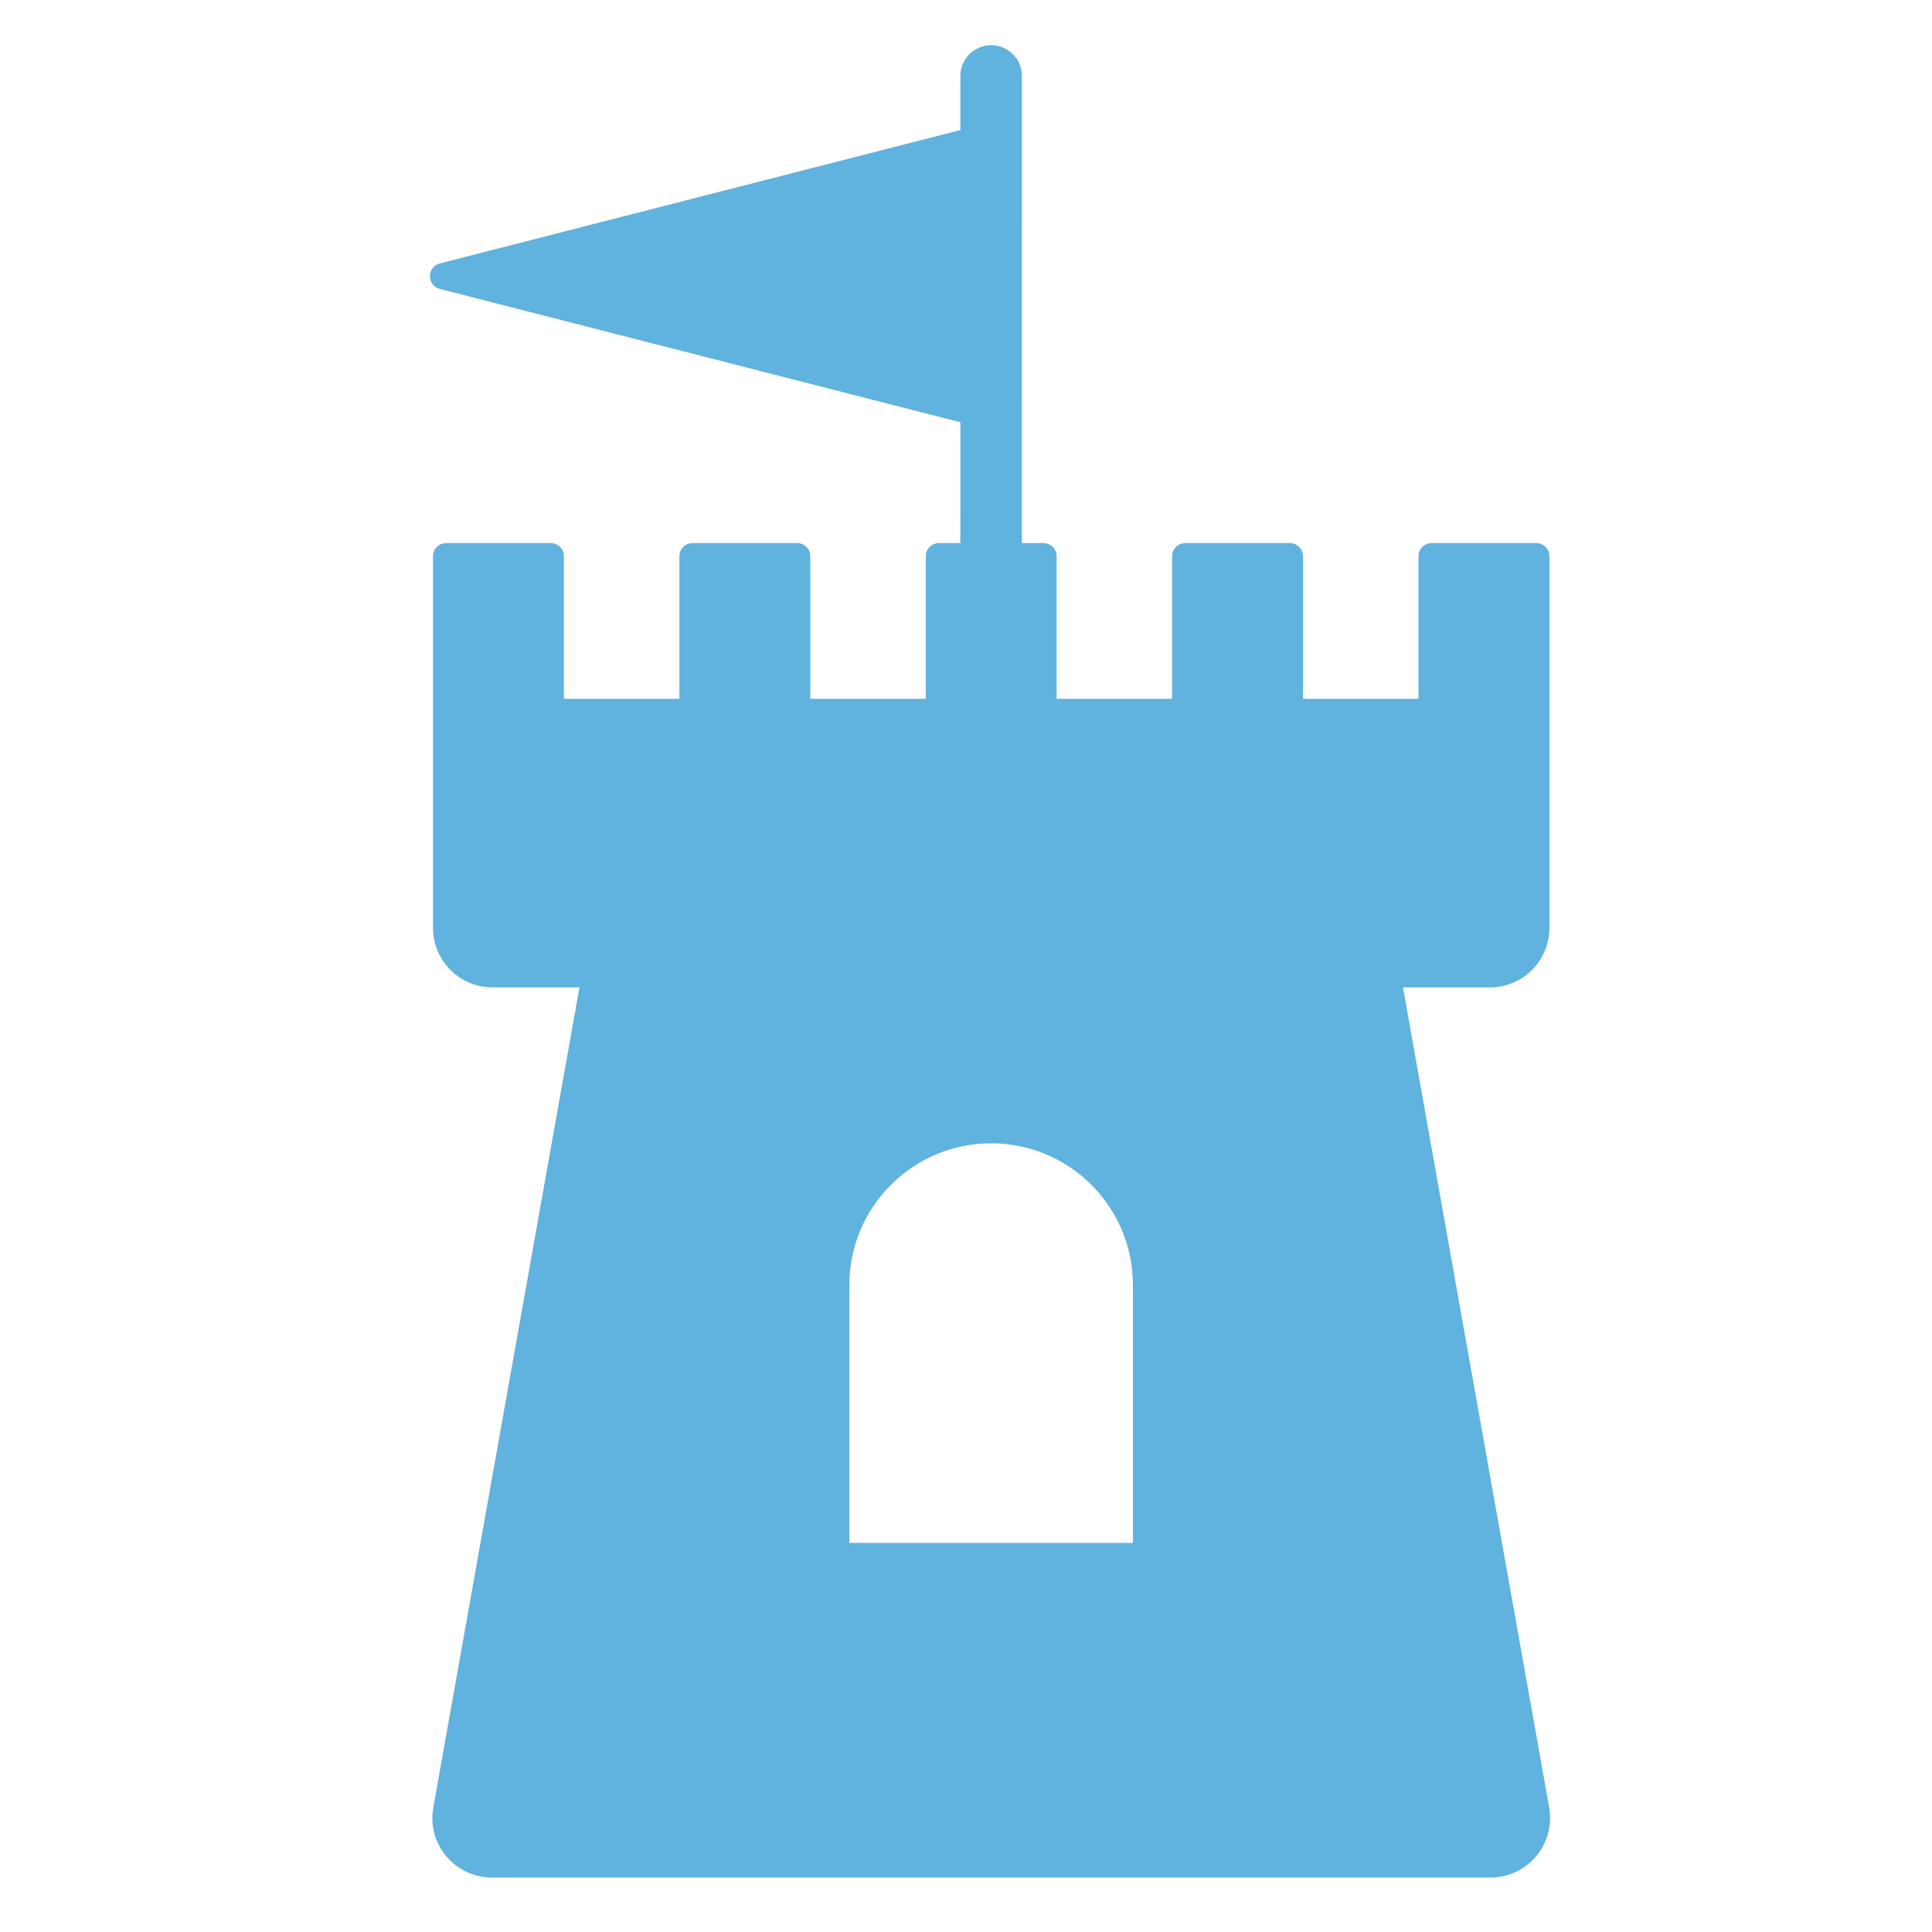 <?xml version="1.0" encoding="utf-8"?>
<!-- Generator: Adobe Illustrator 24.1.1, SVG Export Plug-In . SVG Version: 6.00 Build 0)  -->
<!DOCTYPE svg PUBLIC "-//W3C//DTD SVG 1.1//EN" "http://www.w3.org/Graphics/SVG/1.1/DTD/svg11.dtd">
<svg version="1.1" id="Слой_1" xmlns:x="http://ns.adobe.com/Extensibility/1.0/" xmlns:i="http://ns.adobe.com/AdobeIllustrator/10.0/" xmlns:graph="http://ns.adobe.com/Graphs/1.0/"
	 xmlns="http://www.w3.org/2000/svg" xmlns:xlink="http://www.w3.org/1999/xlink" x="0px" y="0px" viewBox="0 0 40 40"
	 style="enable-background:new 0 0 40 40;" xml:space="preserve">
<style type="text/css">
	.st0{fill:#60B2DF;}
</style>
<path class="st0" d="M9.105,5.982l10.779,2.761l-0.001,2.501h-0.443
	c-0.151,0-0.273,0.122-0.273,0.272v2.952h-2.391v-2.952
	c0-0.15-0.122-0.272-0.273-0.272h-2.164c-0.151,0-0.273,0.122-0.273,0.272v2.952
	h-1.055h-1.336v-2.952c0-0.15-0.122-0.272-0.273-0.272H9.238
	c-0.151,0-0.273,0.122-0.273,0.272v2.952v1.239v1.294v2.209
	c0,0.681,0.552,1.233,1.233,1.233h1.799L8.971,37.423
	c-0.065,0.359,0.034,0.728,0.268,1.008c0.234,0.28,0.58,0.441,0.945,0.441
	h20.677c0.365,0,0.711-0.162,0.945-0.441c0.234-0.28,0.332-0.649,0.268-1.008
	l-3.027-16.98h1.799c0.681,0,1.233-0.552,1.233-1.233v-2.209v-1.294v-1.239
	v-2.952c0-0.15-0.122-0.272-0.273-0.272H29.641c-0.151,0-0.273,0.122-0.273,0.272
	v2.952h-1.336h-1.055v-2.952c0-0.15-0.122-0.272-0.273-0.272h-2.164
	c-0.151,0-0.273,0.122-0.273,0.272v2.952h-2.391v-2.952
	c0-0.15-0.122-0.272-0.273-0.272h-0.446l0.001-9.67
	c0-0.352-0.285-0.638-0.637-0.638c-0.353,0-0.638,0.285-0.638,0.638v1.119
	L9.105,5.454c-0.121,0.031-0.204,0.139-0.204,0.264S8.984,5.951,9.105,5.982z
	 M20.52,23.671c1.623,0,2.936,1.314,2.936,2.936v5.338h-5.872V26.607
	C17.585,24.986,18.899,23.671,20.52,23.671z"/>
</svg>
